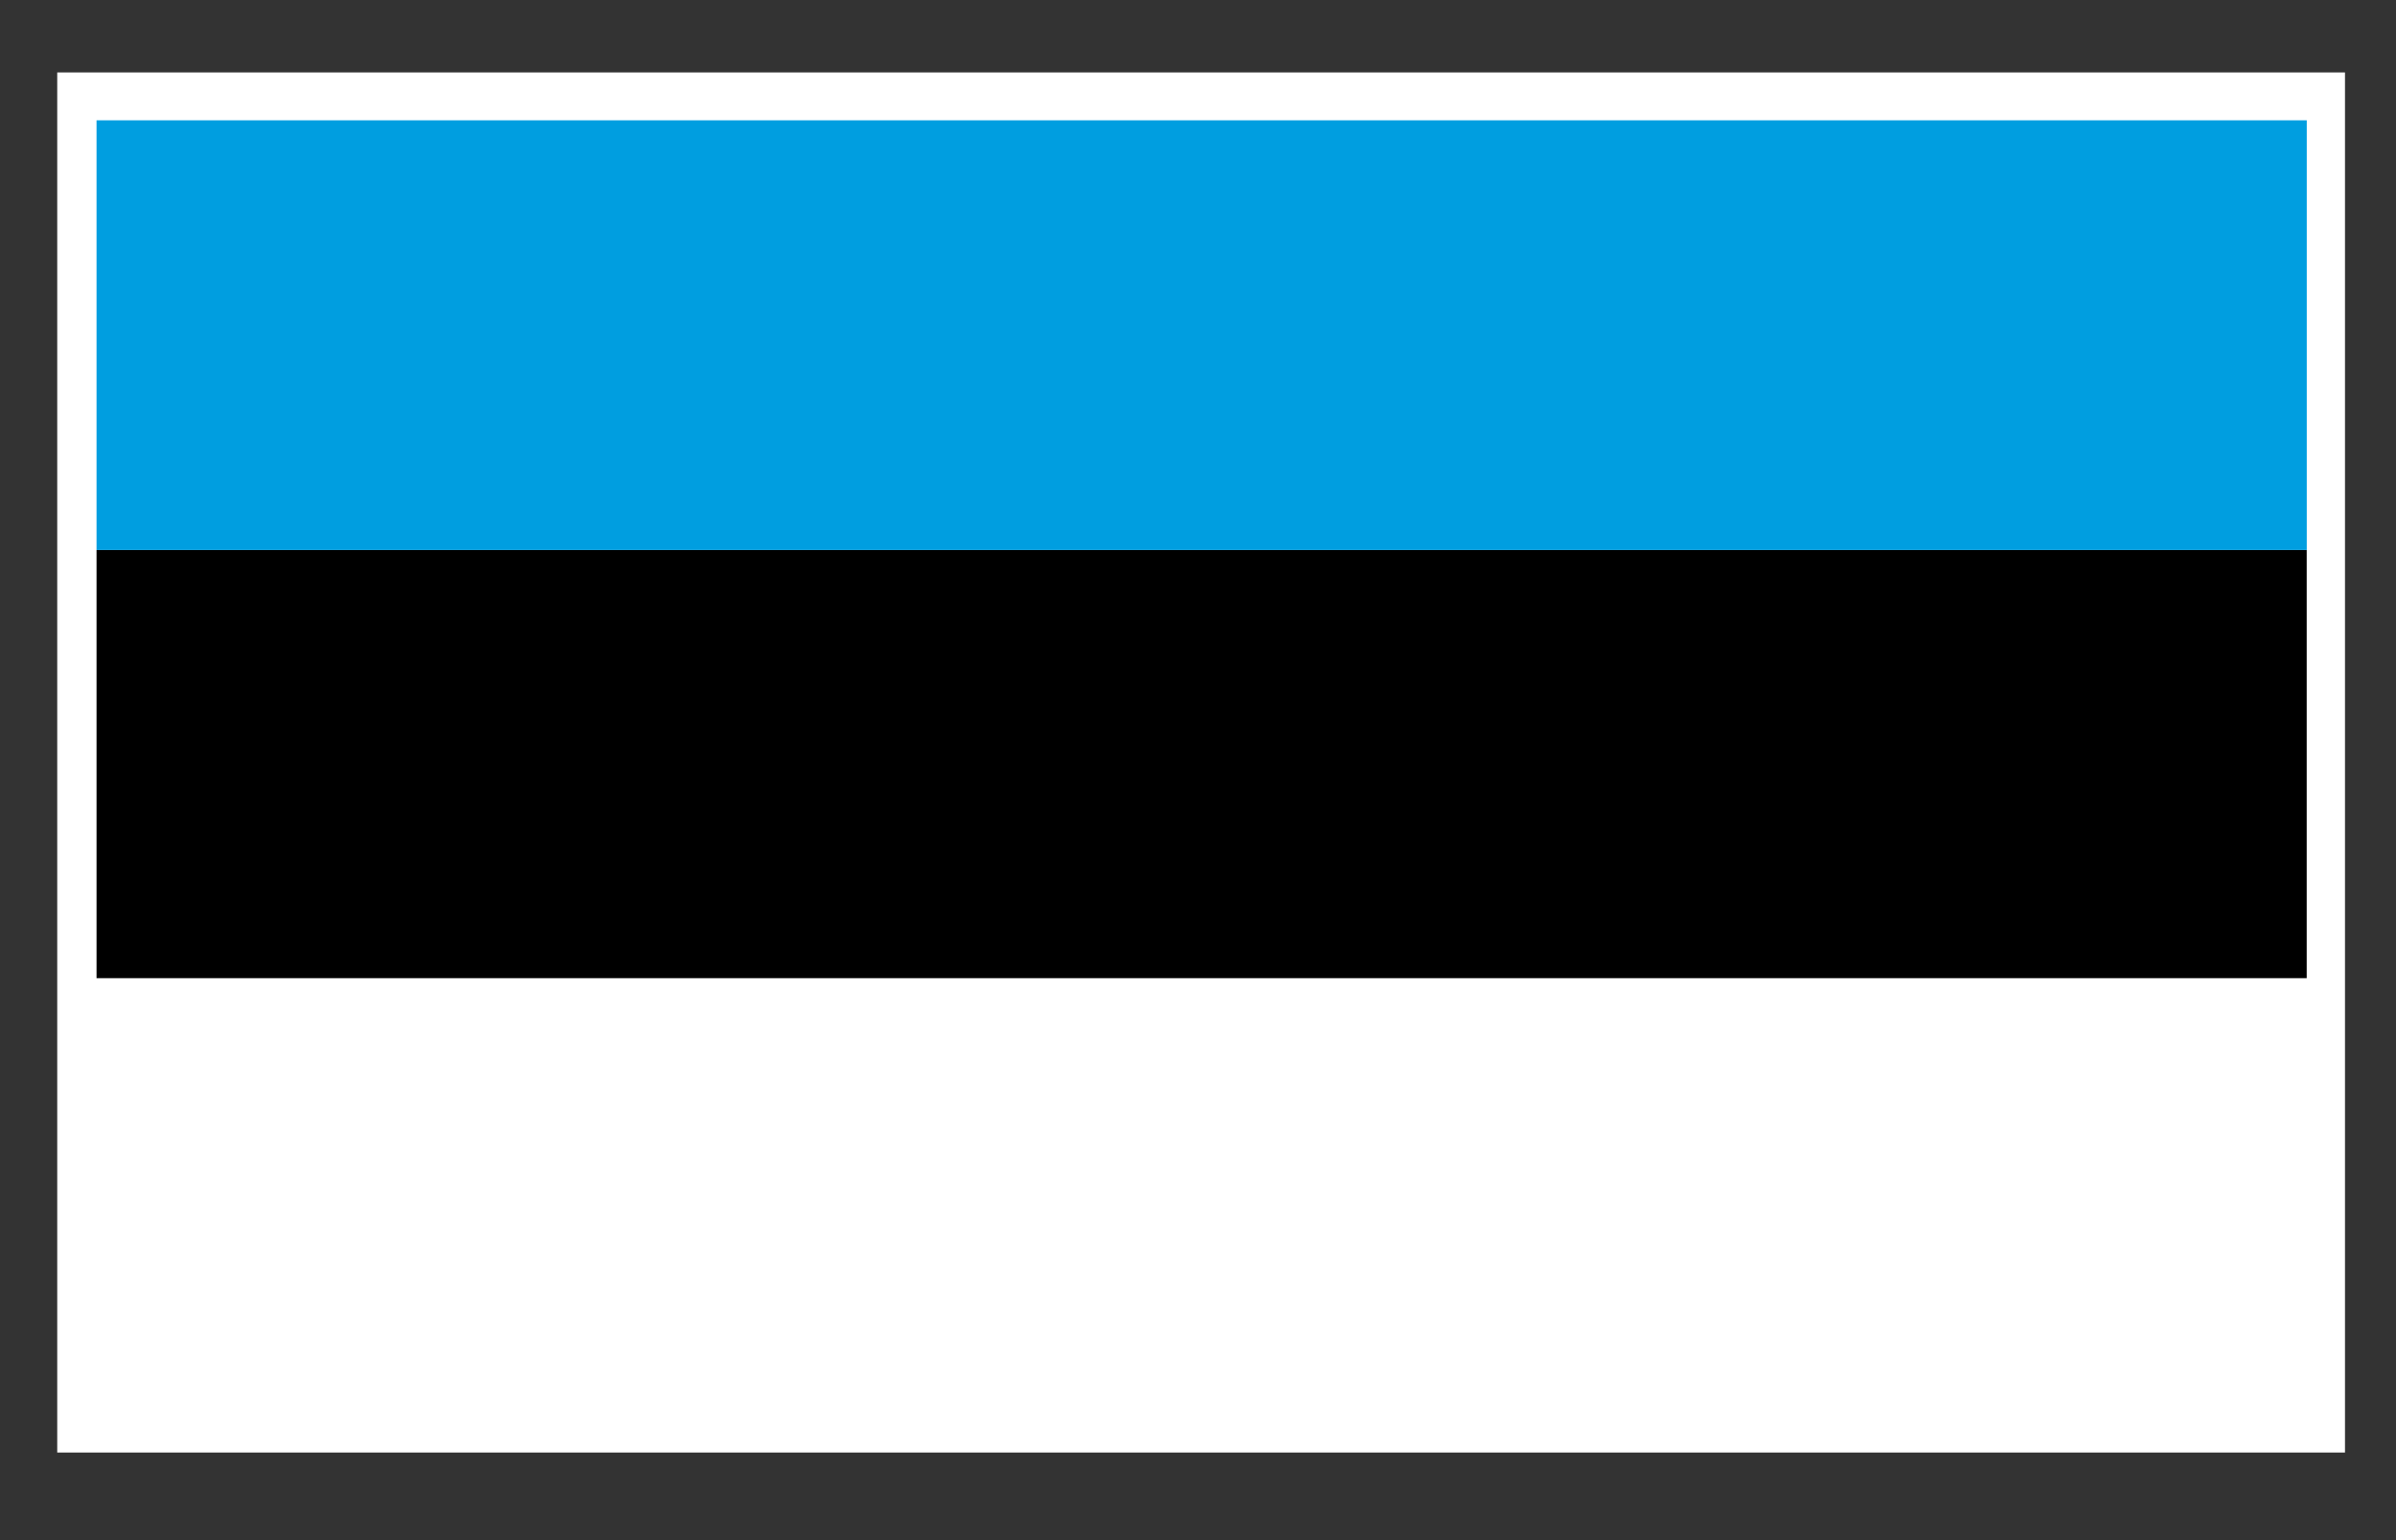 <svg xmlns="http://www.w3.org/2000/svg" width="39.685" height="25.512">
  <rect width="100%" height="100%" fill="#333333" stroke="none"/>
  <path fill="#FFF" d="M.948 1.2H38.84v22.861H.948z"/>
  <path d="M1.599 9.11h36.607v7.093H1.599z"/>
  <path fill="#009EE0" d="M1.599 1.993V9.11h36.608V1.993z"/>
</svg>
